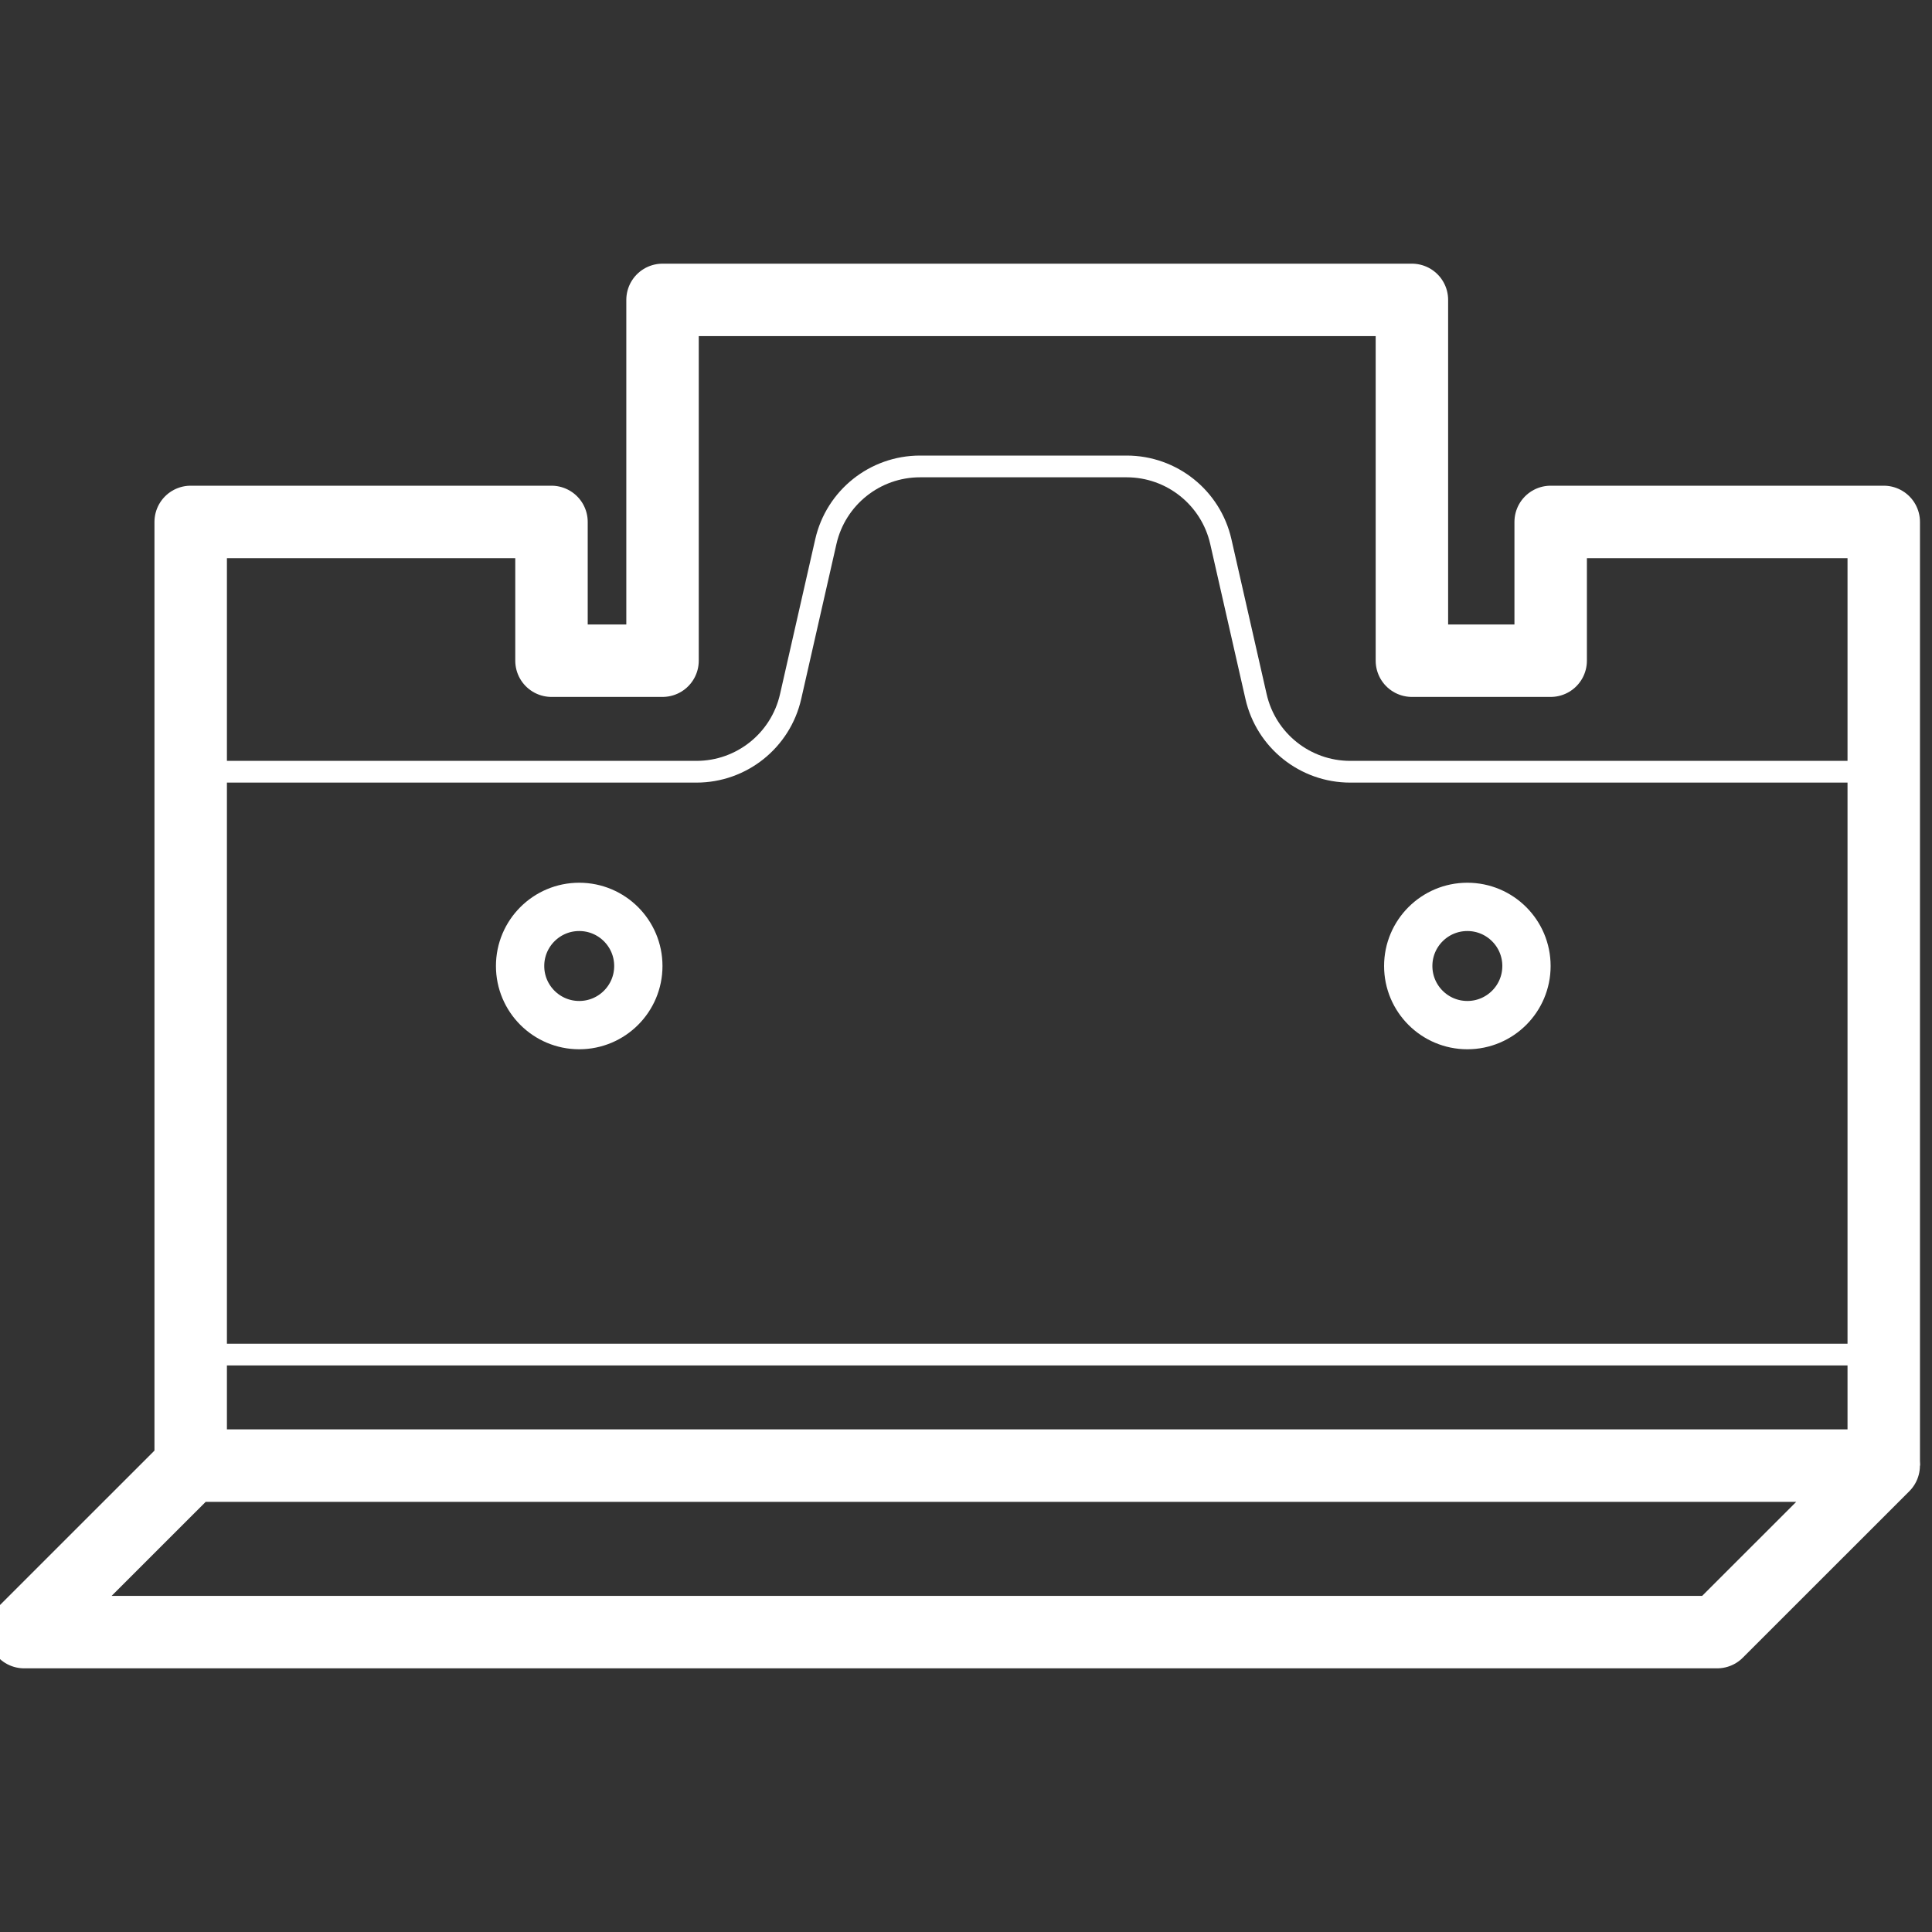 <?xml version="1.0" encoding="UTF-8"?> <svg xmlns="http://www.w3.org/2000/svg" width="40" height="40" viewBox="0 0 40 40" fill="none"><rect x="0" y="0" width="40" height="40" fill="#333333" stroke="none"/> <g clip-path="url(#clip0_978_285)"> <path d="M3.948 30.344L0.5 33.791H35.552L39 30.344H3.948Z" stroke="white" stroke-width="1.5" stroke-linejoin="round"></path> <path d="M3.948 30.343V10.806H11.418V13.679H13.717V6.209H29.232V13.679H32.105V10.806H39.001V30.343" stroke="white" stroke-width="1.5" stroke-linejoin="round"></path> <circle cx="11.992" cy="20" r="1.224" stroke="white"></circle> <circle cx="30.38" cy="20" r="1.224" stroke="white"></circle> <path d="M3.948 28.045H38.426" stroke="white" stroke-width="0.45"></path> <path d="M3.948 15.978H14.419C15.353 15.978 16.162 15.332 16.369 14.421L17.098 11.214C17.305 10.303 18.115 9.657 19.048 9.657H21.187H23.326C24.259 9.657 25.069 10.303 25.276 11.214L26.005 14.421C26.212 15.332 27.021 15.978 27.955 15.978H38.426" stroke="white" stroke-width="0.45"></path> </g> <defs> <clipPath id="clip0_978_285"> <rect width="40" height="40" fill="white"></rect> </clipPath> </defs> </svg> 